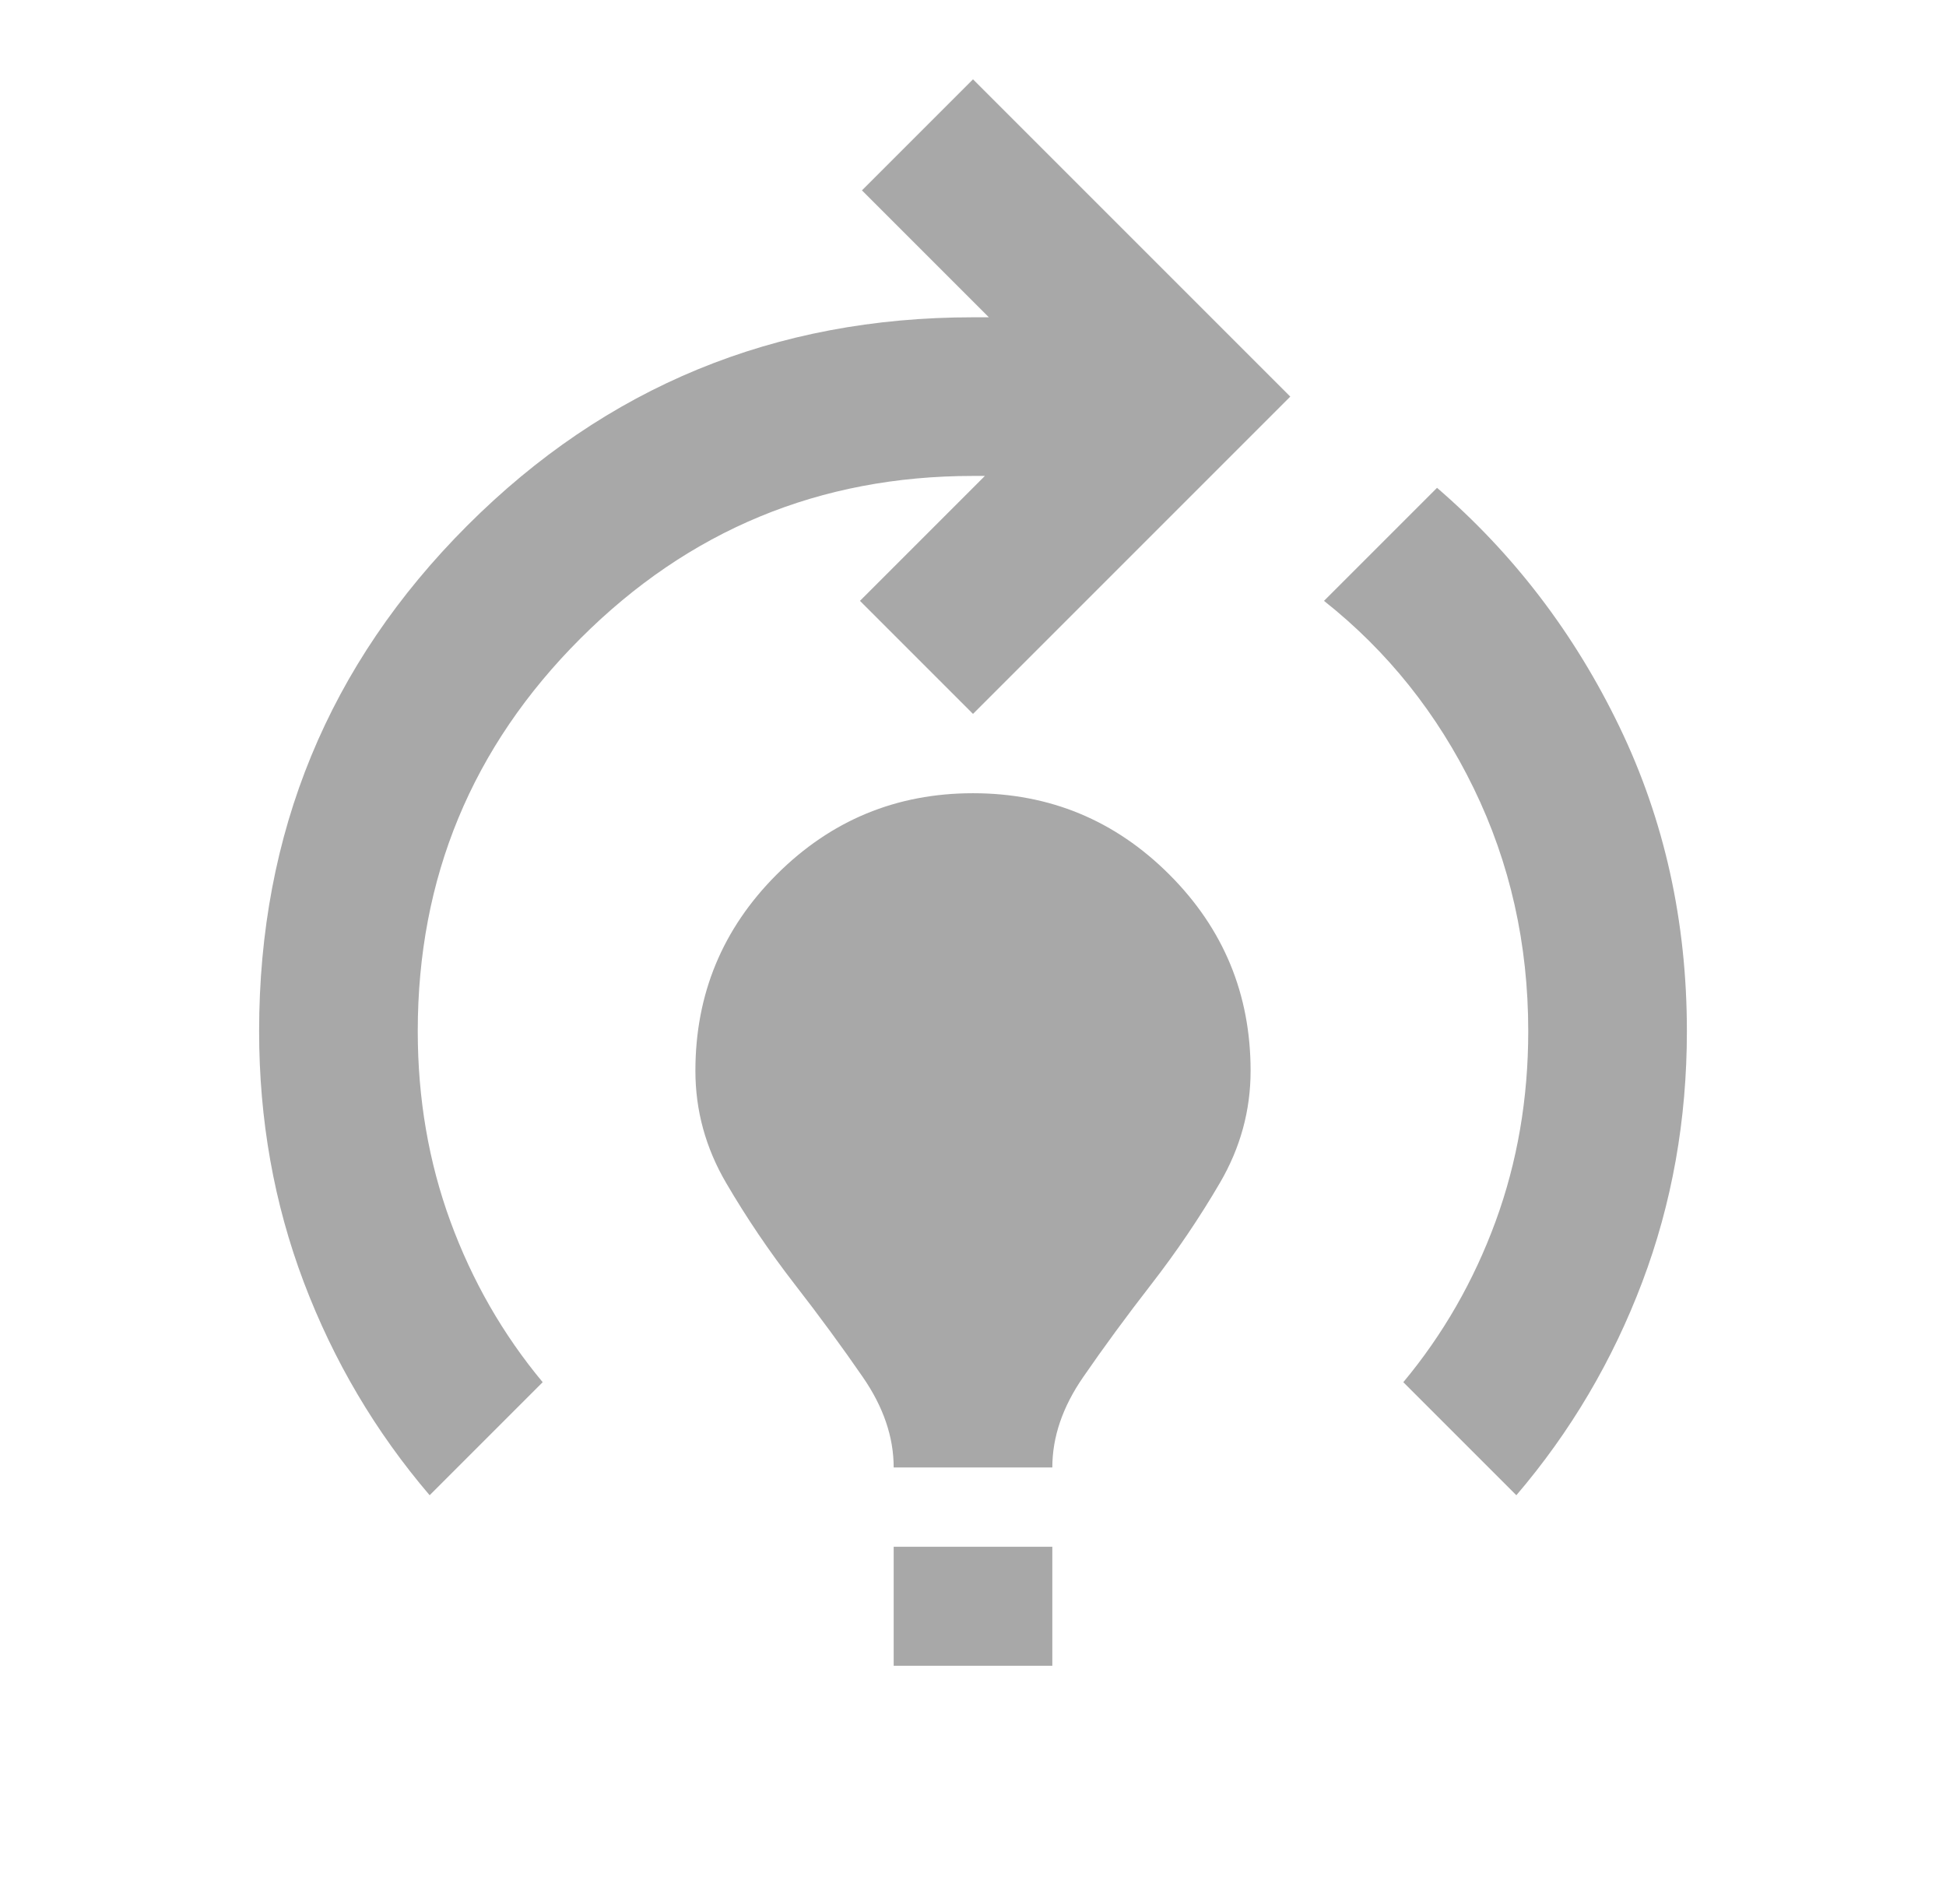 <svg width="46" height="45" viewBox="0 0 46 45" fill="none" xmlns="http://www.w3.org/2000/svg">
<mask id="mask0_7780_37751" style="mask-type:alpha" maskUnits="userSpaceOnUse" x="0" y="0" width="46" height="45">
<rect x="0.5" width="45" height="45" fill="#D9D9D9"/>
</mask>
<g mask="url(#mask0_7780_37751)">
<path d="M10.156 35.344C8.875 33.844 7.883 32.164 7.18 30.305C6.477 28.445 6.125 26.469 6.125 24.375C6.125 19.688 7.766 15.703 11.047 12.422C14.328 9.141 18.312 7.5 23 7.5H23.375L20.375 4.5L23 1.875L30.5 9.375L23 16.875L20.328 14.203L23.281 11.25H23C19.375 11.25 16.281 12.531 13.719 15.094C11.156 17.656 9.875 20.75 9.875 24.375C9.875 25.969 10.133 27.469 10.648 28.875C11.164 30.281 11.891 31.547 12.828 32.672L10.156 35.344ZM21.125 34.688C21.125 33.969 20.883 33.258 20.398 32.555C19.914 31.852 19.375 31.117 18.781 30.352C18.188 29.586 17.648 28.789 17.164 27.961C16.68 27.133 16.438 26.25 16.438 25.312C16.438 23.5 17.078 21.953 18.359 20.672C19.641 19.391 21.188 18.75 23 18.75C24.812 18.75 26.359 19.391 27.641 20.672C28.922 21.953 29.562 23.5 29.562 25.312C29.562 26.25 29.32 27.133 28.836 27.961C28.352 28.789 27.812 29.586 27.219 30.352C26.625 31.117 26.086 31.852 25.602 32.555C25.117 33.258 24.875 33.969 24.875 34.688H21.125ZM21.125 39.375V36.562H24.875V39.375H21.125ZM35.844 35.344L33.172 32.672C34.109 31.547 34.836 30.281 35.352 28.875C35.867 27.469 36.125 25.969 36.125 24.375C36.125 22.312 35.695 20.398 34.836 18.633C33.977 16.867 32.797 15.391 31.297 14.203L33.969 11.531C35.781 13.094 37.219 14.977 38.281 17.18C39.344 19.383 39.875 21.781 39.875 24.375C39.875 26.469 39.523 28.445 38.82 30.305C38.117 32.164 37.125 33.844 35.844 35.344Z" fill="#A8A8A8"/>
</g>
</svg>

